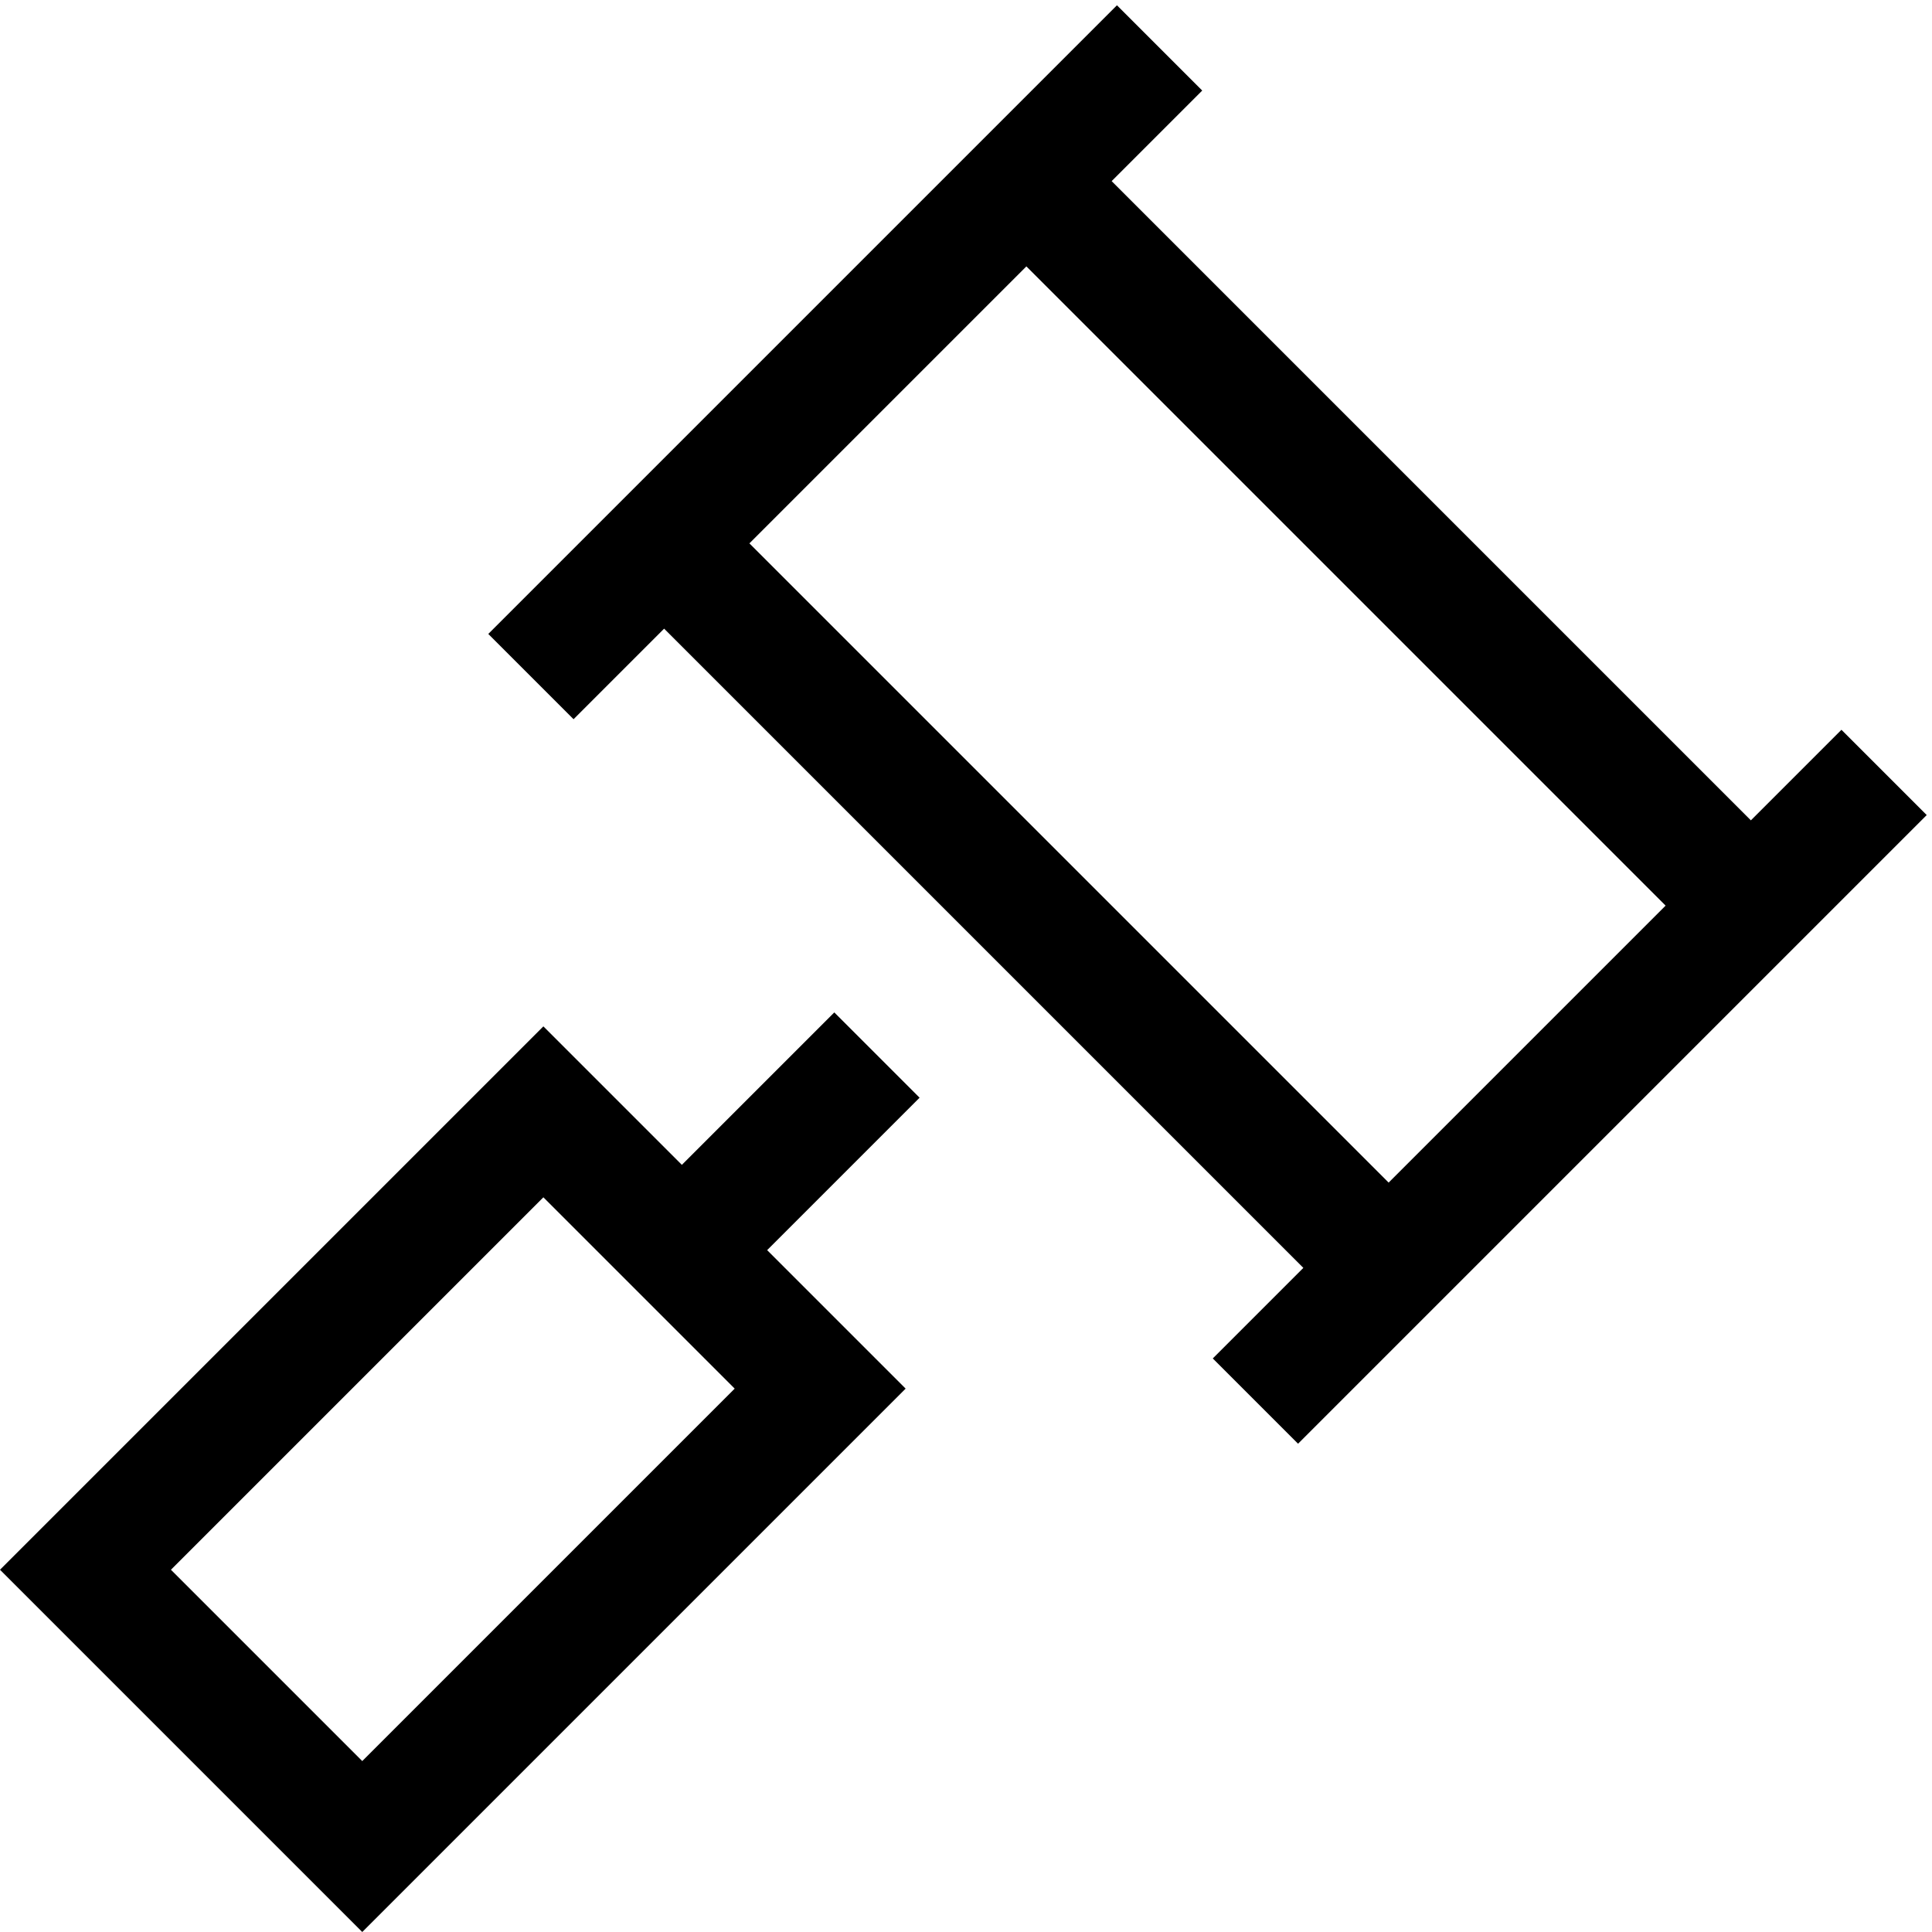 <?xml version="1.0" encoding="UTF-8"?> <svg xmlns="http://www.w3.org/2000/svg" viewBox="0 0 512 512"><!--! Font Awesome Pro 6.4.2 by @fontawesome - https://fontawesome.com License - https://fontawesome.com/license (Commercial License) Copyright 2023 Fonticons, Inc. --><path d="M318.6 24L307.3 35.3 294.6 48 464 217.4l12.7-12.7L488 193.4 510.6 216l-11.3 11.3-24 24-96 96-24 24L344 382.6 321.4 360l11.3-11.3L345.4 336 176 166.6l-12.7 12.7L152 190.6 129.4 168l11.3-11.3 24-24 96-96 24-24L296 1.4 318.6 24zm-120 120L368 313.4 441.4 240 272 70.6 198.6 144zm-80 345.4L96 512 73.4 489.4 22.6 438.6 0 416l22.6-22.6 98.7-98.7L144 272l22.6 22.6 14.1 14.1 40.4-40.4 22.6 22.6-40.4 40.4 14.1 14.1L240 368l-22.6 22.6-98.7 98.7zM194.7 368L144 317.3 45.3 416 96 466.7 194.7 368z"></path></svg> 